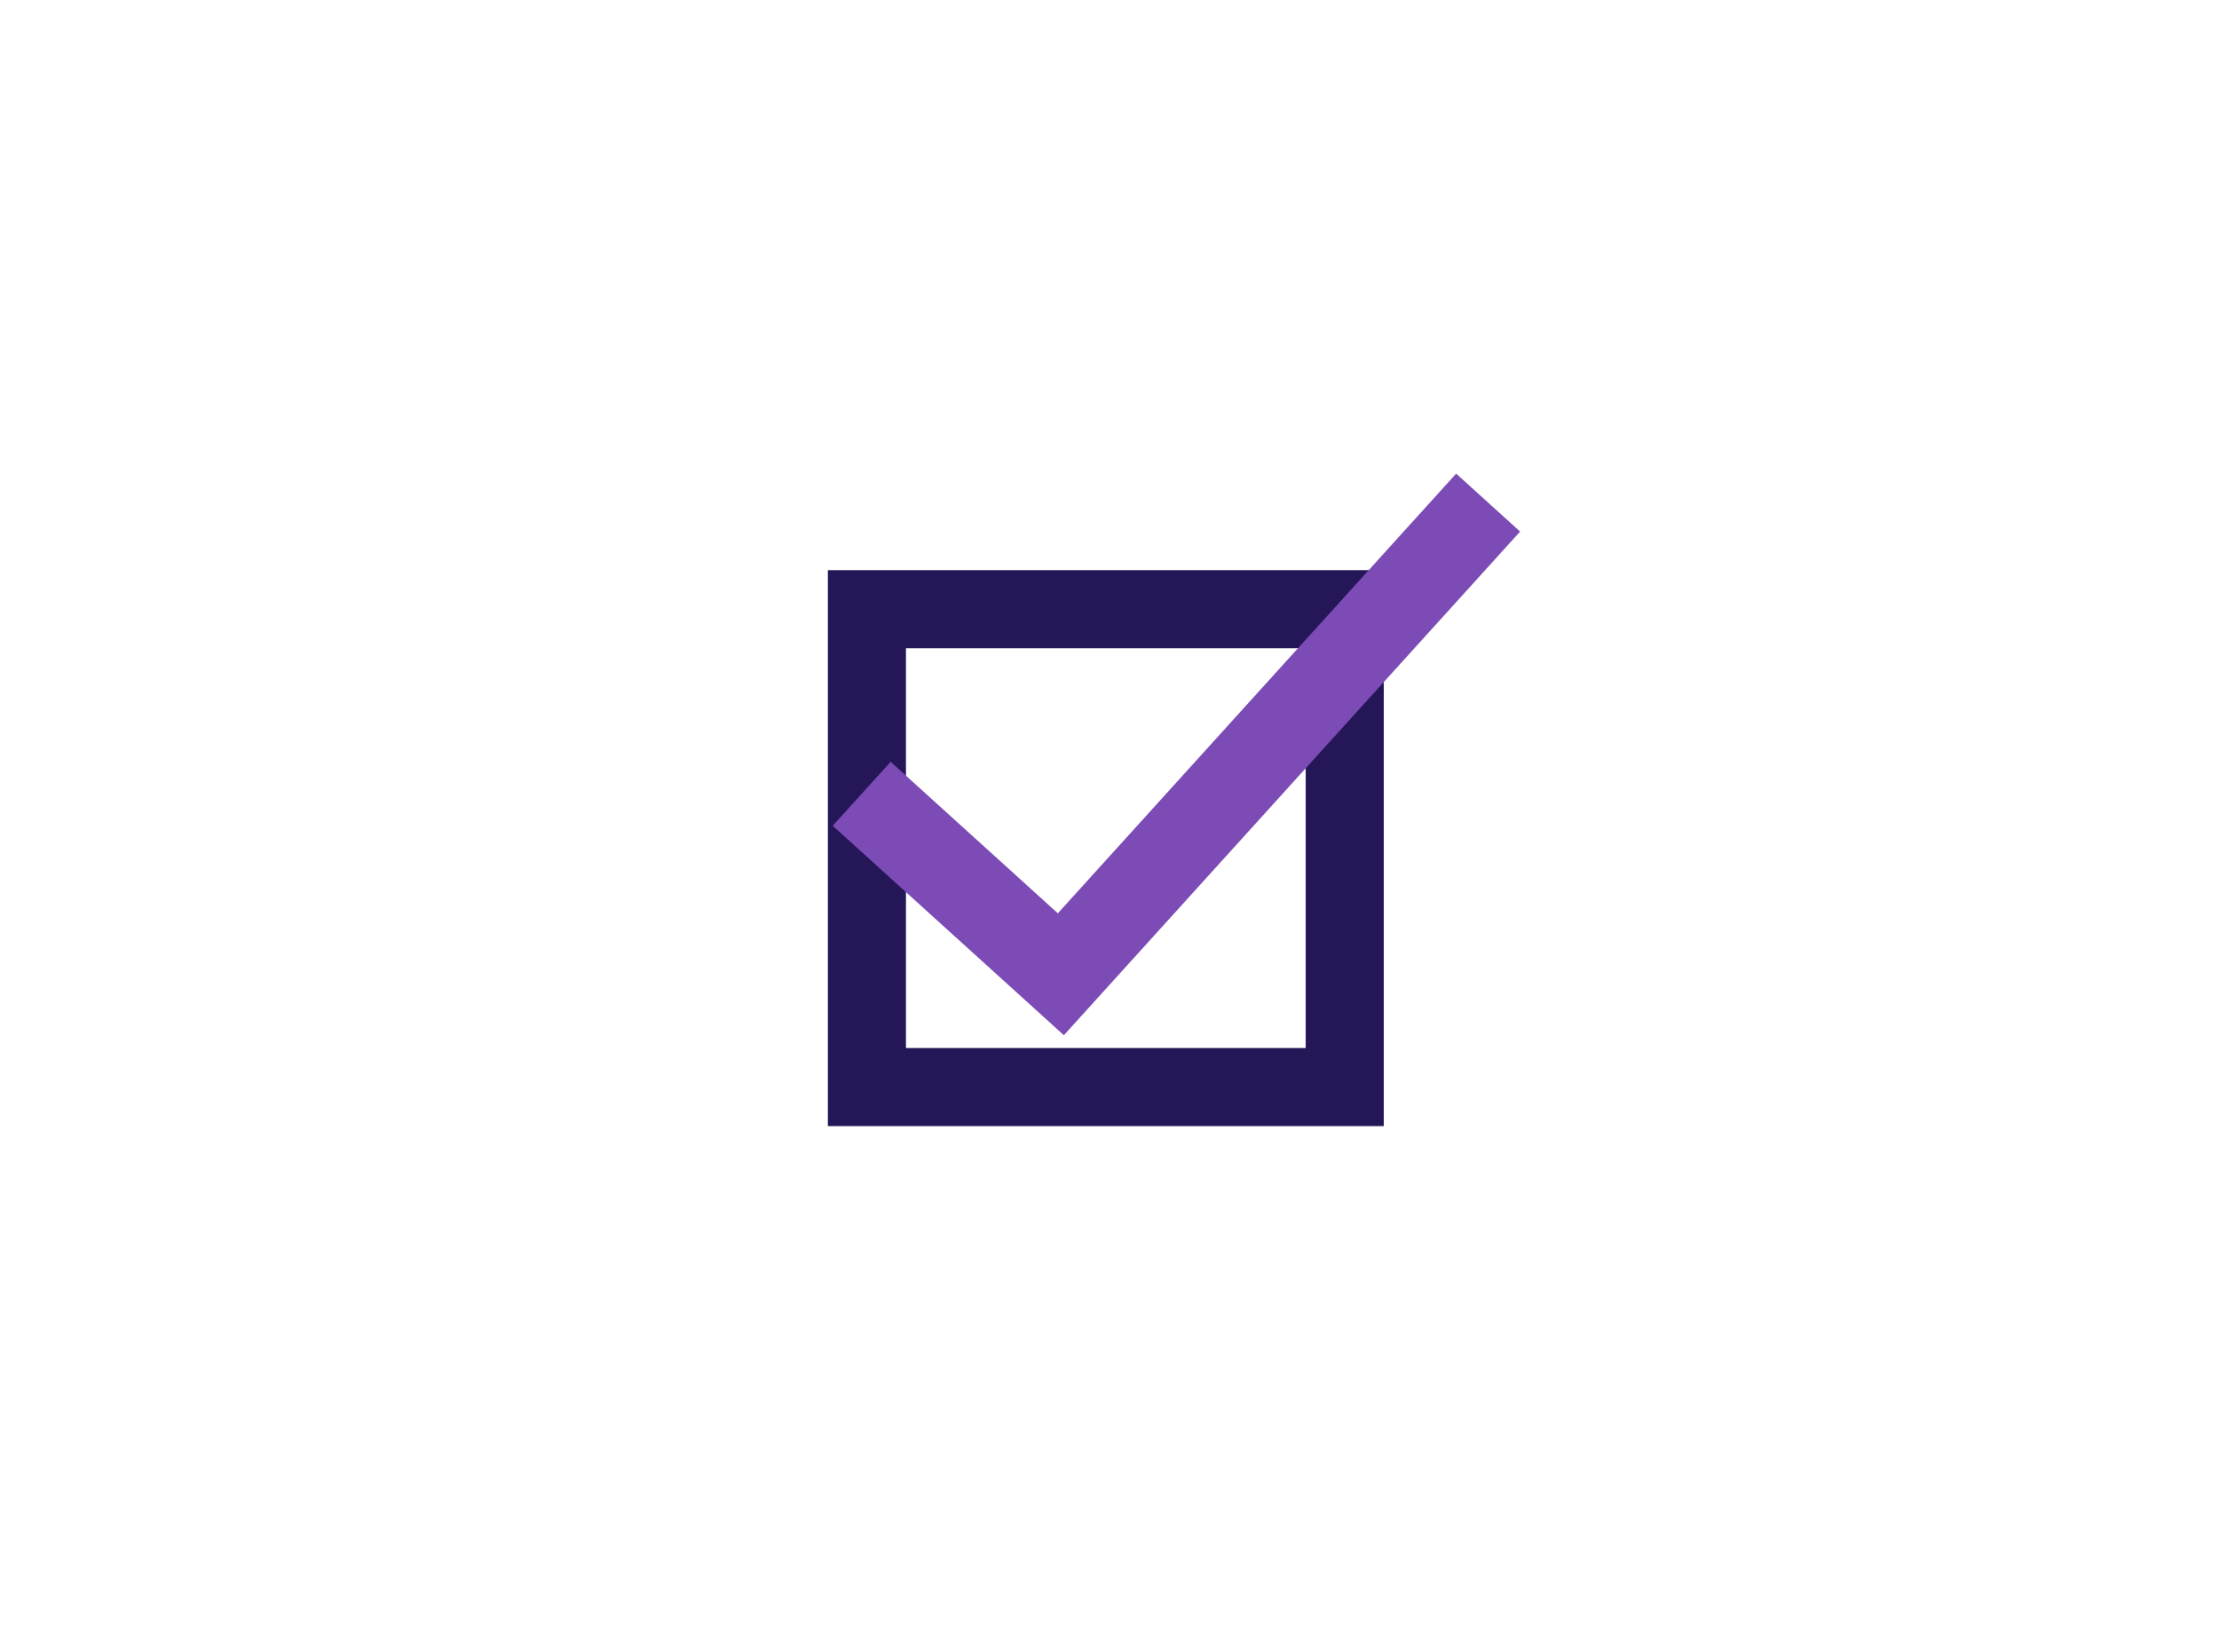 <svg xmlns="http://www.w3.org/2000/svg" width="540" height="402" viewBox="0 0 540 402">
  <g id="Group_22670" data-name="Group 22670" transform="translate(-95.289)">
    <path id="Path_27062" data-name="Path 27062" d="M540,0V402H0Z" transform="translate(95.289)" fill="none"/>
    <rect id="Rectangle_11548" data-name="Rectangle 11548" width="116.28" height="116.28" transform="translate(306.256 148.235)" fill="none" stroke="#251658" stroke-miterlimit="10" stroke-width="19"/>
    <path id="Path_26987" data-name="Path 26987" d="M439.565,138.845,335.588,253.615,287.117,209.7" transform="translate(17.864 -16.55)" fill="none" stroke="#7c4bb5" stroke-miterlimit="10" stroke-width="21"/>
  </g>
</svg>
